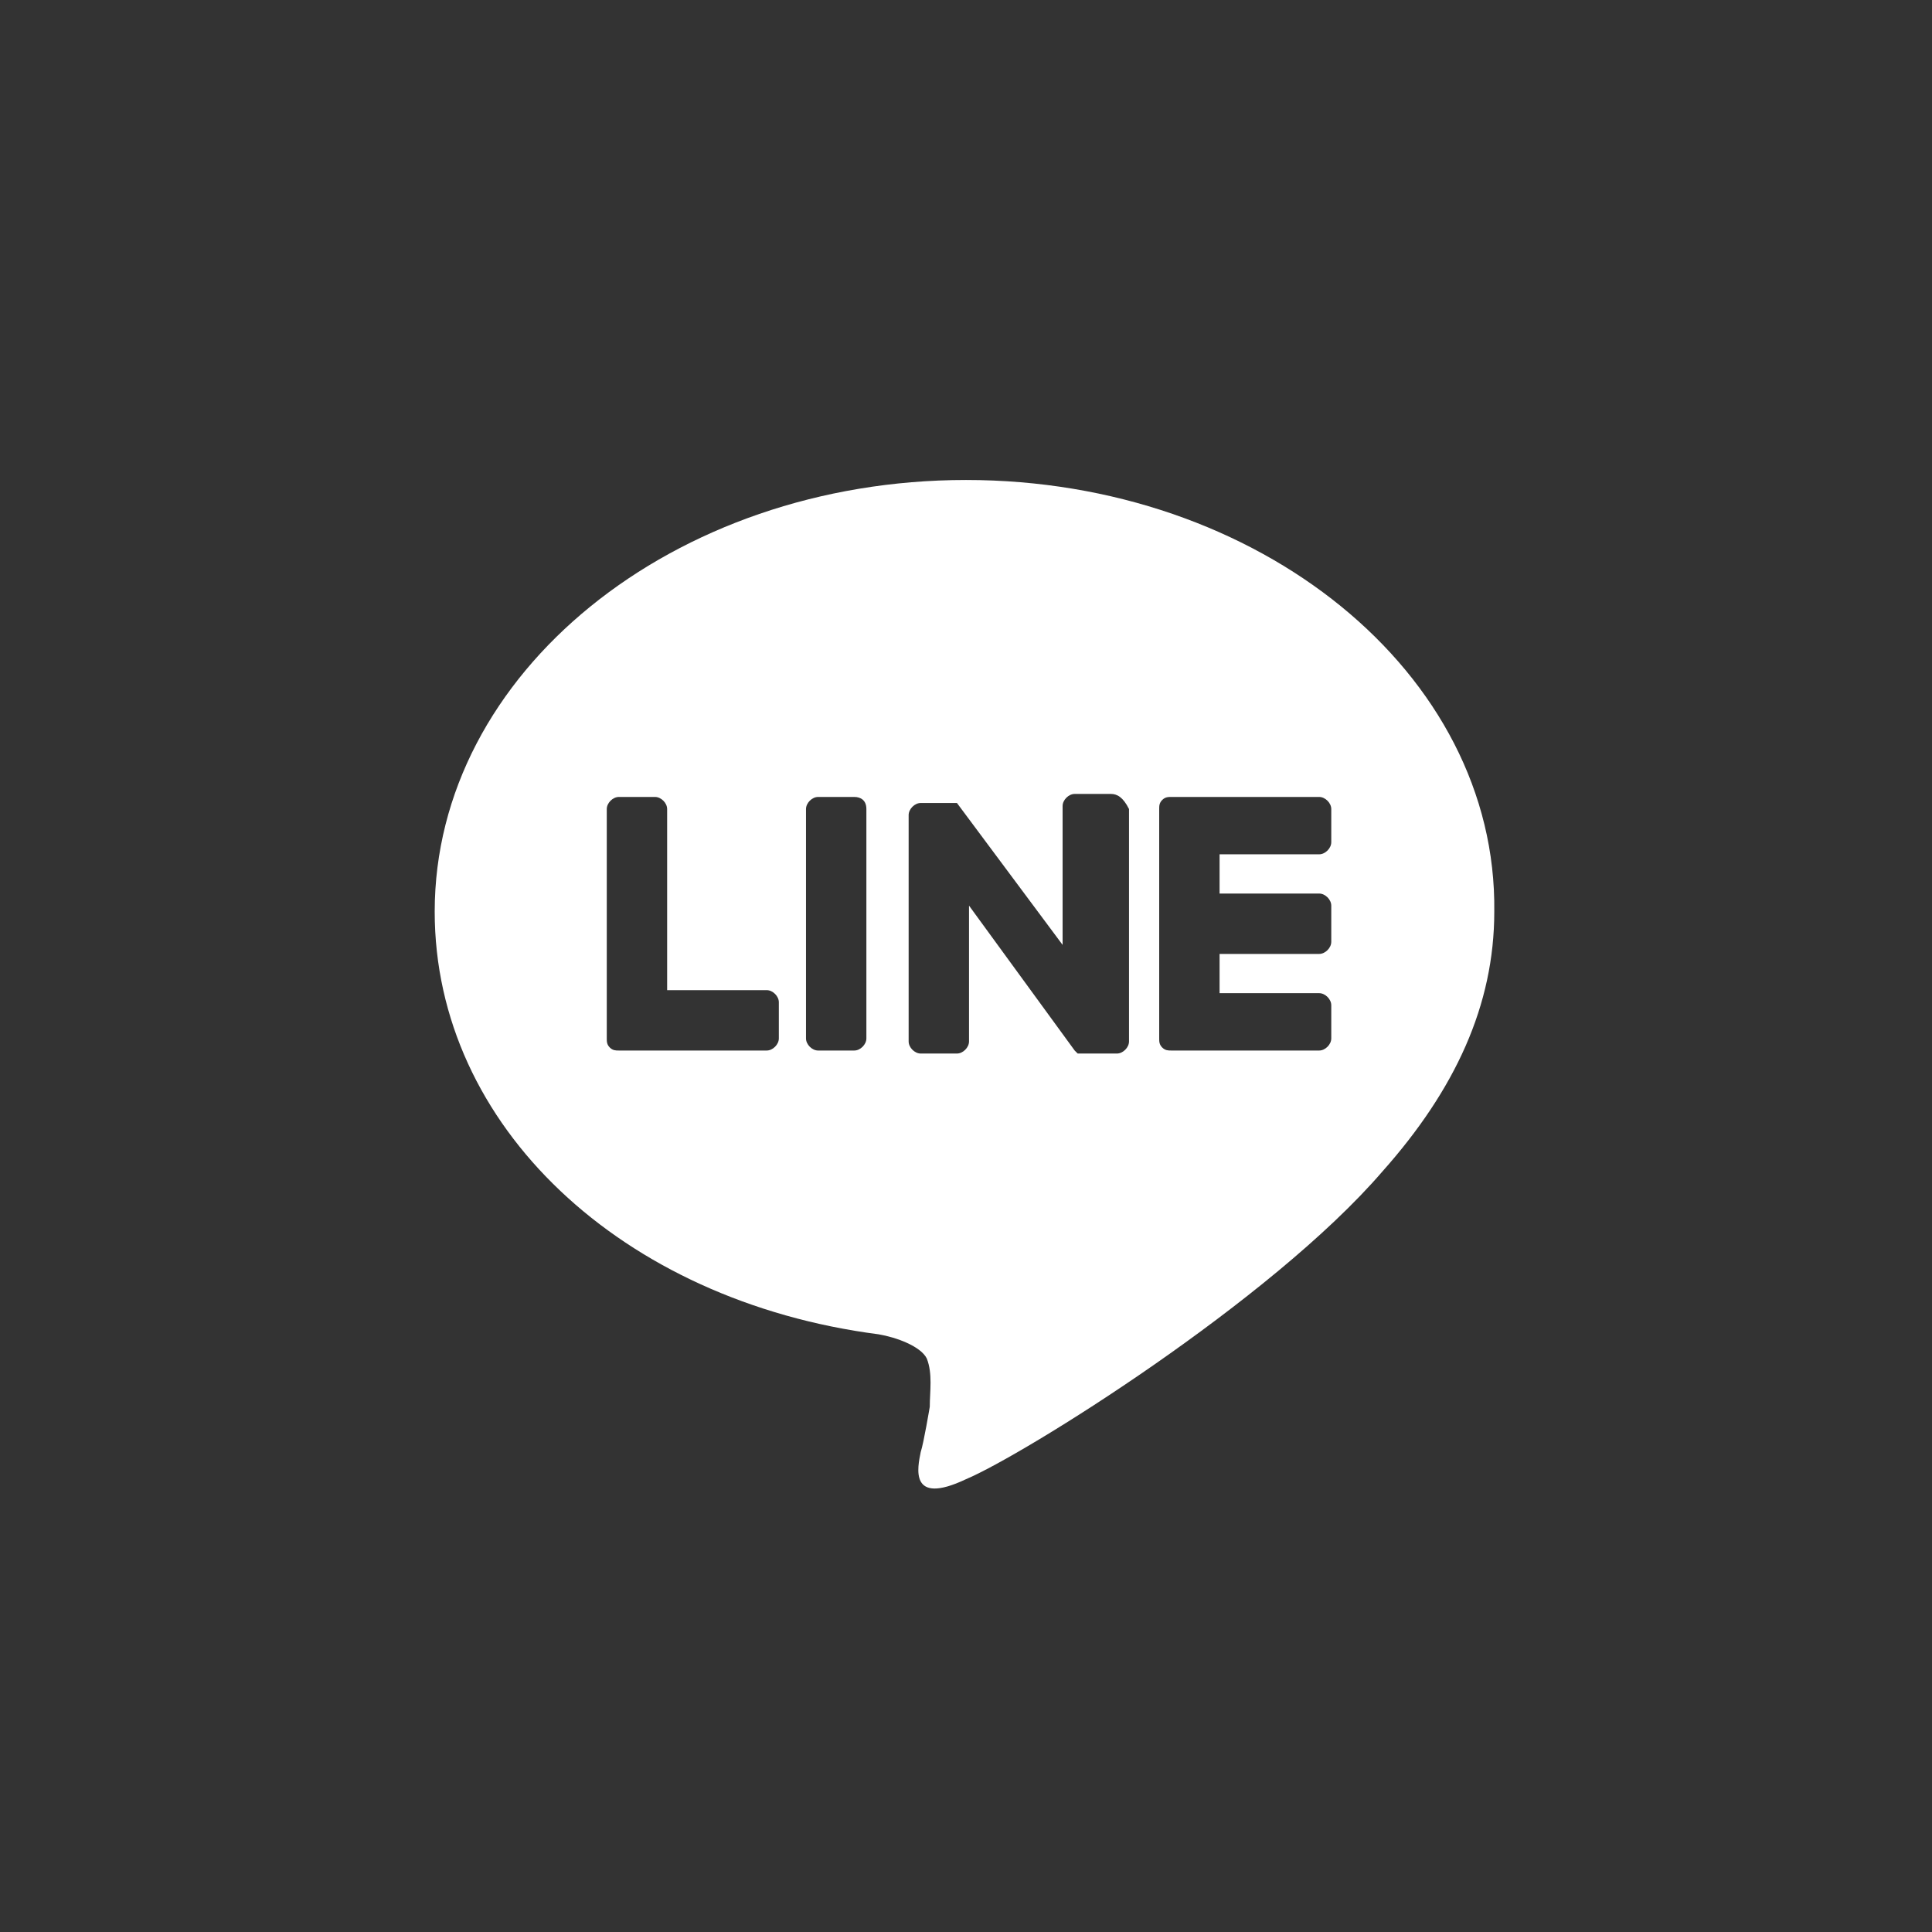 <?xml version="1.0" encoding="utf-8"?>
<!-- Generator: Adobe Illustrator 28.2.0, SVG Export Plug-In . SVG Version: 6.00 Build 0)  -->
<svg version="1.1" id="レイヤー_1" xmlns="http://www.w3.org/2000/svg" xmlns:xlink="http://www.w3.org/1999/xlink" x="0px"
	 y="0px" viewBox="0 0 64 64" style="enable-background:new 0 0 64 64;" xml:space="preserve">
<rect x="0" y="0" width="64" height="64" fill="#333333" stroke="none"/>
<style type="text/css">
	.st0{fill:#FFFFFF;}
</style>
<g>
	<path class="st0" d="M32,15.9c-9.7,0-17.6,6.4-17.6,14.3c0,7.1,6.2,12.9,14.7,14c0.6,0.1,1.4,0.4,1.6,0.8c0.2,0.5,0.1,1.1,0.1,1.6
		c0,0-0.2,1.2-0.3,1.5c-0.1,0.5-0.4,1.8,1.5,0.9c1.9-0.8,10.1-5.9,13.8-10.2c2.4-2.7,3.7-5.5,3.7-8.6C49.6,22.3,41.7,15.9,32,15.9z
		 M25.8,34.4c0,0.2-0.2,0.4-0.4,0.4h-4.9c-0.1,0-0.2,0-0.3-0.1c-0.1-0.1-0.1-0.2-0.1-0.3v-7.6c0-0.2,0.2-0.4,0.4-0.4h1.2
		c0.2,0,0.4,0.2,0.4,0.4v6h3.3c0.2,0,0.4,0.2,0.4,0.4V34.4z M28.7,34.4c0,0.2-0.2,0.4-0.4,0.4h-1.2c-0.2,0-0.4-0.2-0.4-0.4v-7.6
		c0-0.2,0.2-0.4,0.4-0.4h1.2c0.2,0,0.4,0.1,0.4,0.4V34.4z M37.4,34.5c0,0.2-0.2,0.4-0.4,0.4h-1.2h-0.1l-0.1-0.1L32.1,30v4.5
		c0,0.2-0.2,0.4-0.4,0.4h-1.2c-0.2,0-0.4-0.2-0.4-0.4V27c0-0.2,0.2-0.4,0.4-0.4h1.2l3.5,4.7v-4.6c0-0.2,0.2-0.4,0.4-0.4h1.2
		c0.2,0,0.4,0.1,0.6,0.5C37.4,26.8,37.4,34.5,37.4,34.5z M44.1,27.9c0,0.2-0.2,0.4-0.4,0.4h-3.3v1.3h3.3c0.2,0,0.4,0.2,0.4,0.4v1.2
		c0,0.2-0.2,0.4-0.4,0.4h-3.3v1.3h3.3c0.2,0,0.4,0.2,0.4,0.4v1.1c0,0.2-0.2,0.4-0.4,0.4h-4.9c-0.1,0-0.2,0-0.3-0.1s-0.1-0.2-0.1-0.3
		v-7.6c0-0.1,0-0.2,0.1-0.3c0.1-0.1,0.2-0.1,0.3-0.1h4.9c0.2,0,0.4,0.2,0.4,0.4V27.9z"/>
</g>
</svg>
